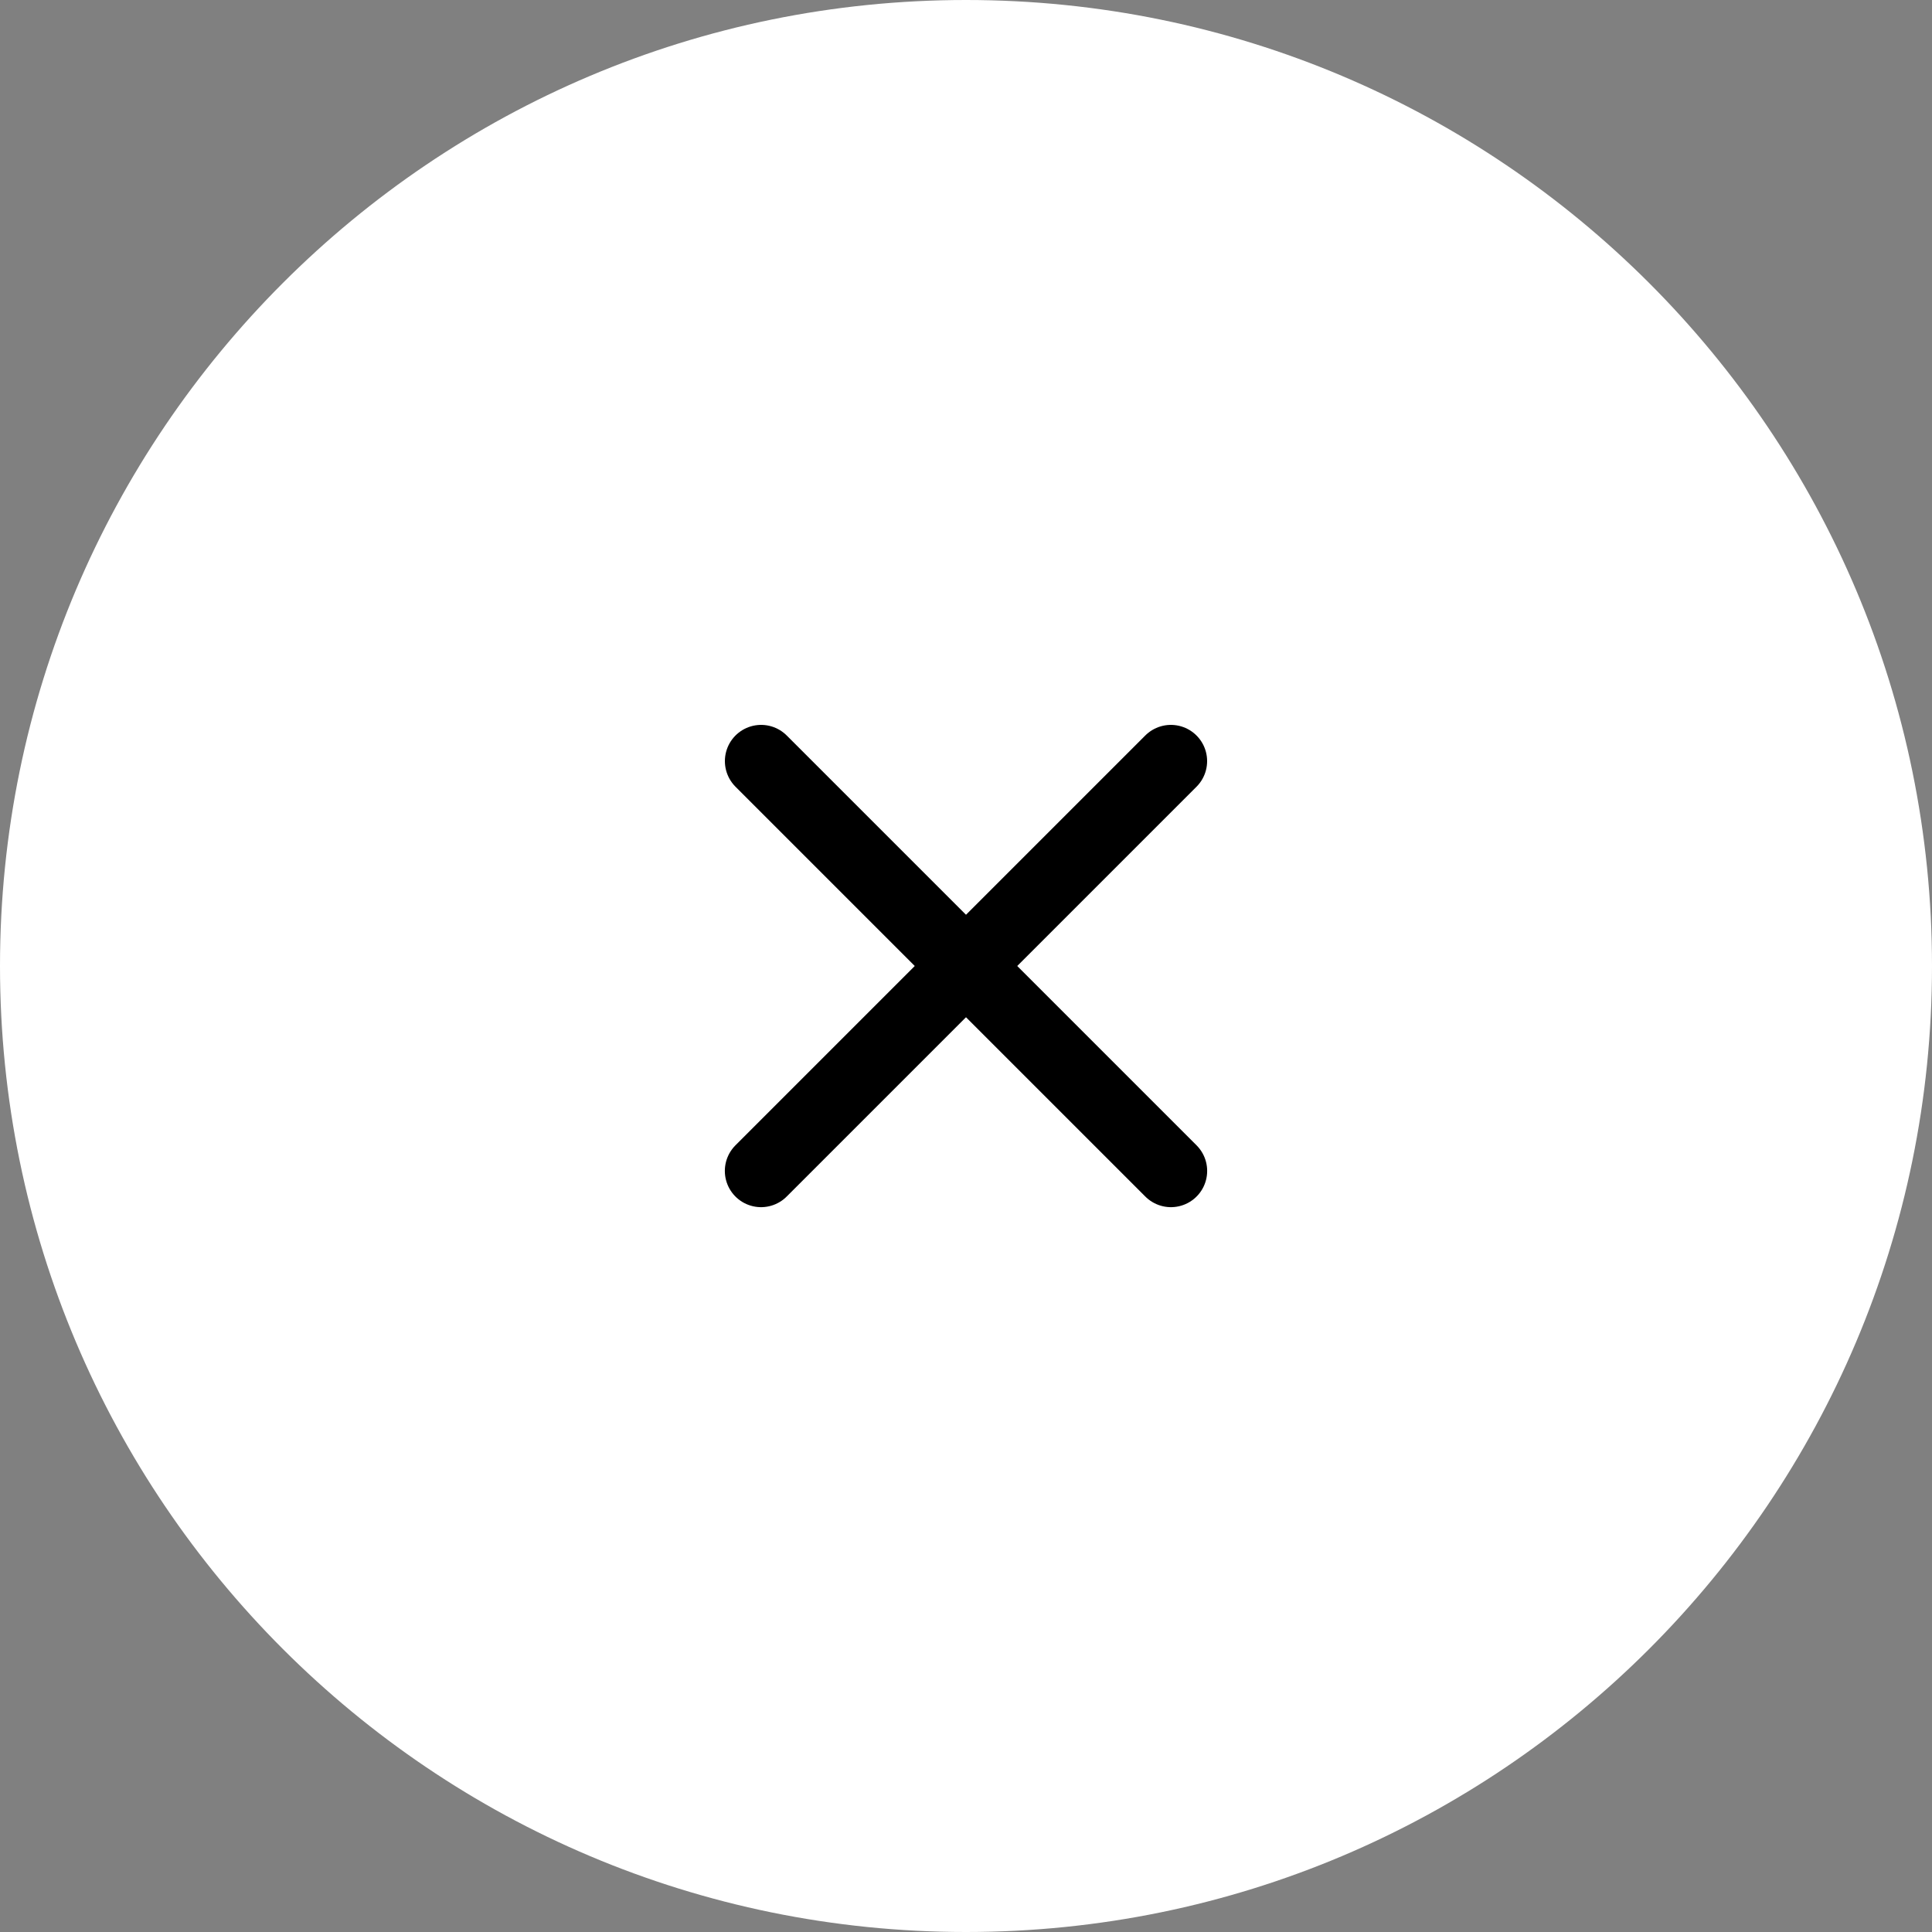 <?xml version="1.0" encoding="UTF-8"?> <svg xmlns="http://www.w3.org/2000/svg" width="40" height="40" viewBox="0 0 40 40" fill="none"><rect x="0" y="0" width="40" height="40" fill="#808080" stroke="none"/> <path d="M20 40C31.046 40 40 31.046 40 20C40 8.954 31.046 0 20 0C8.954 0 0 8.954 0 20C0 31.046 8.954 40 20 40Z" fill="white"></path> <path d="M24.242 15.758L15.757 24.243" stroke="black" stroke-width="1.5" stroke-linecap="round"></path> <path d="M15.758 15.758L24.243 24.243" stroke="black" stroke-width="1.5" stroke-linecap="round"></path> </svg> 
